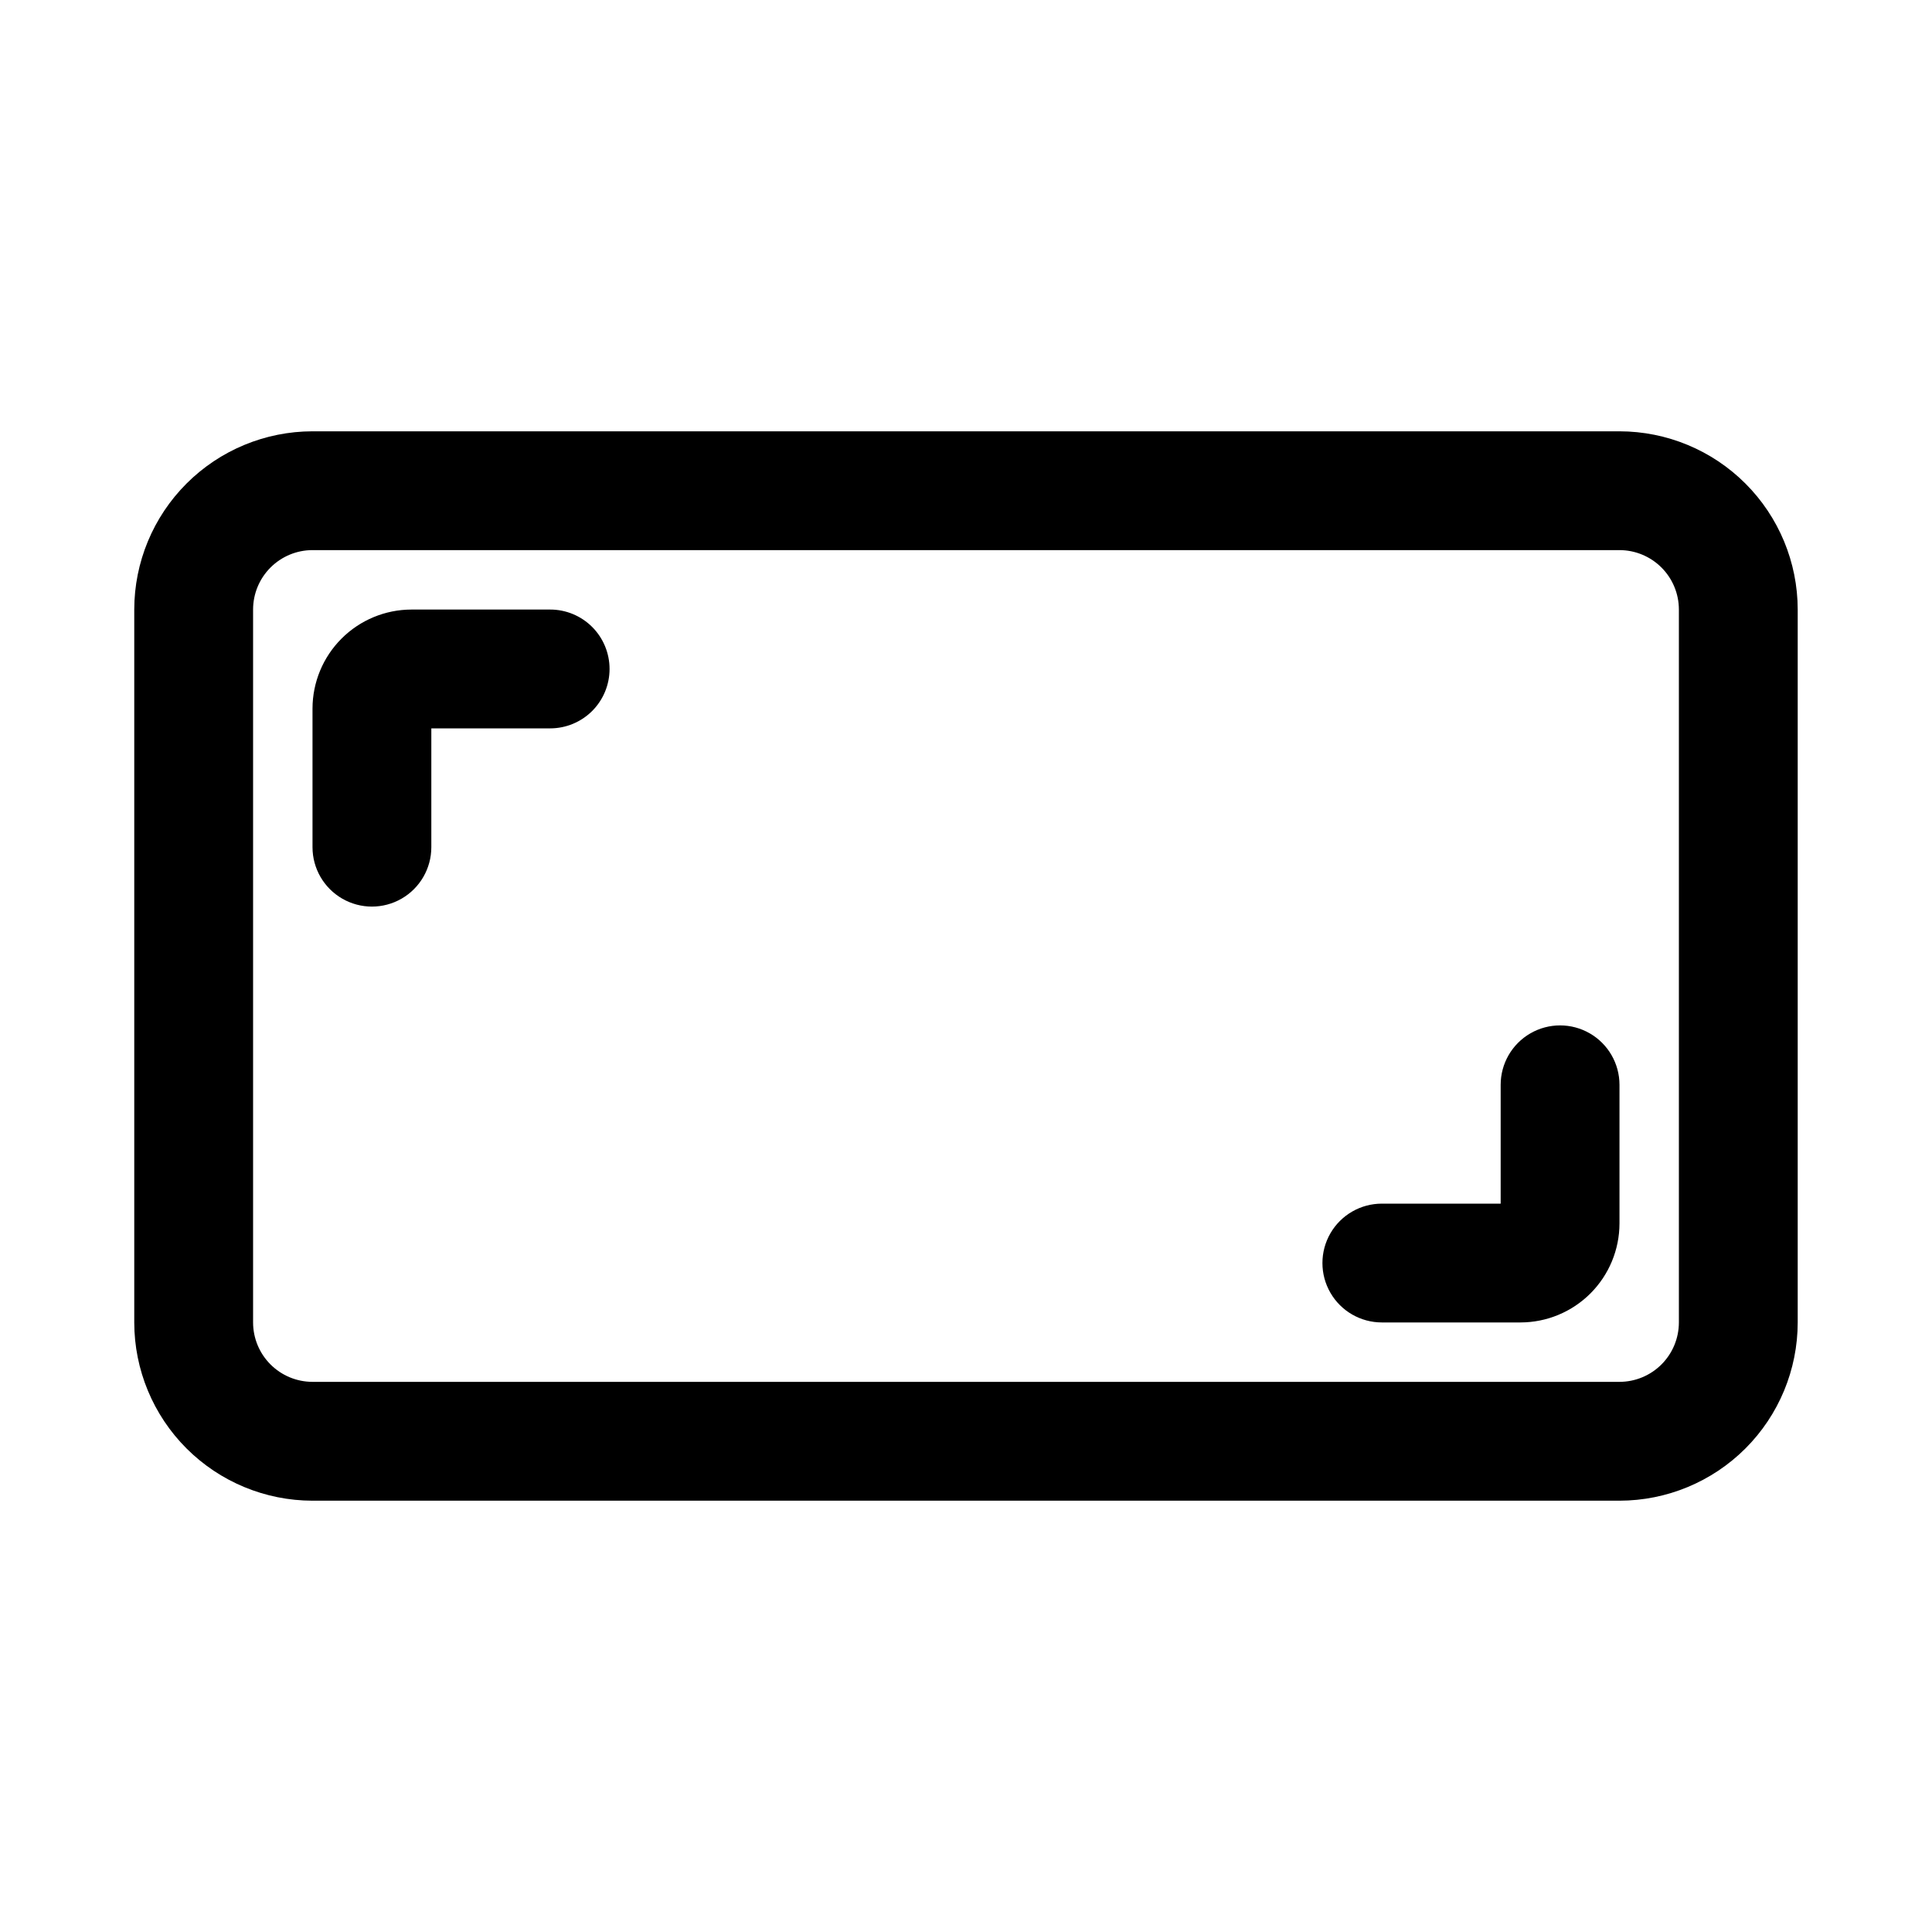 <?xml version="1.0" encoding="UTF-8"?>
<!-- Uploaded to: SVG Repo, www.svgrepo.com, Generator: SVG Repo Mixer Tools -->
<svg fill="#000000" width="800px" height="800px" version="1.1" viewBox="144 144 512 512" xmlns="http://www.w3.org/2000/svg">
 <g>
  <path d="m573.18 258.3h-346.37c-12.52 0.016-24.527 4.996-33.383 13.852-8.855 8.855-13.836 20.859-13.848 33.383v188.93c0.012 12.523 4.992 24.531 13.848 33.387 8.855 8.852 20.863 13.832 33.383 13.848h346.37c12.523-0.016 24.527-4.996 33.383-13.848 8.855-8.855 13.836-20.863 13.848-33.387v-188.93c-0.012-12.523-4.992-24.527-13.848-33.383-8.855-8.855-20.859-13.836-33.383-13.852zm15.742 236.16c-0.004 4.176-1.664 8.18-4.613 11.129-2.953 2.953-6.957 4.613-11.129 4.617h-346.37c-4.172-0.004-8.176-1.664-11.125-4.617-2.953-2.949-4.613-6.953-4.617-11.129v-188.93c0.004-4.176 1.664-8.176 4.617-11.129 2.949-2.953 6.953-4.613 11.125-4.617h346.37c4.172 0.004 8.176 1.664 11.129 4.617 2.949 2.953 4.609 6.953 4.613 11.129z"/>
  <path d="m305.54 321.28c0 4.176-1.66 8.184-4.609 11.137-2.953 2.949-6.961 4.609-11.137 4.609h-31.488v31.488c0 5.625-3 10.82-7.871 13.633-4.871 2.812-10.871 2.812-15.742 0s-7.875-8.008-7.875-13.633v-36.73c0.008-6.957 2.773-13.629 7.695-18.551 4.918-4.918 11.586-7.688 18.543-7.695h36.738c4.176-0.004 8.184 1.656 11.137 4.609 2.949 2.953 4.609 6.957 4.609 11.133z"/>
  <path d="m573.18 431.49v36.73c-0.008 6.957-2.773 13.625-7.691 18.547-4.922 4.918-11.59 7.688-18.547 7.695h-36.738c-5.625 0-10.824-3-13.637-7.871s-2.812-10.871 0-15.742 8.012-7.871 13.637-7.871h31.488v-31.488c0-5.625 3-10.824 7.871-13.637s10.875-2.812 15.746 0 7.871 8.012 7.871 13.637z"/>
 </g>
</svg>